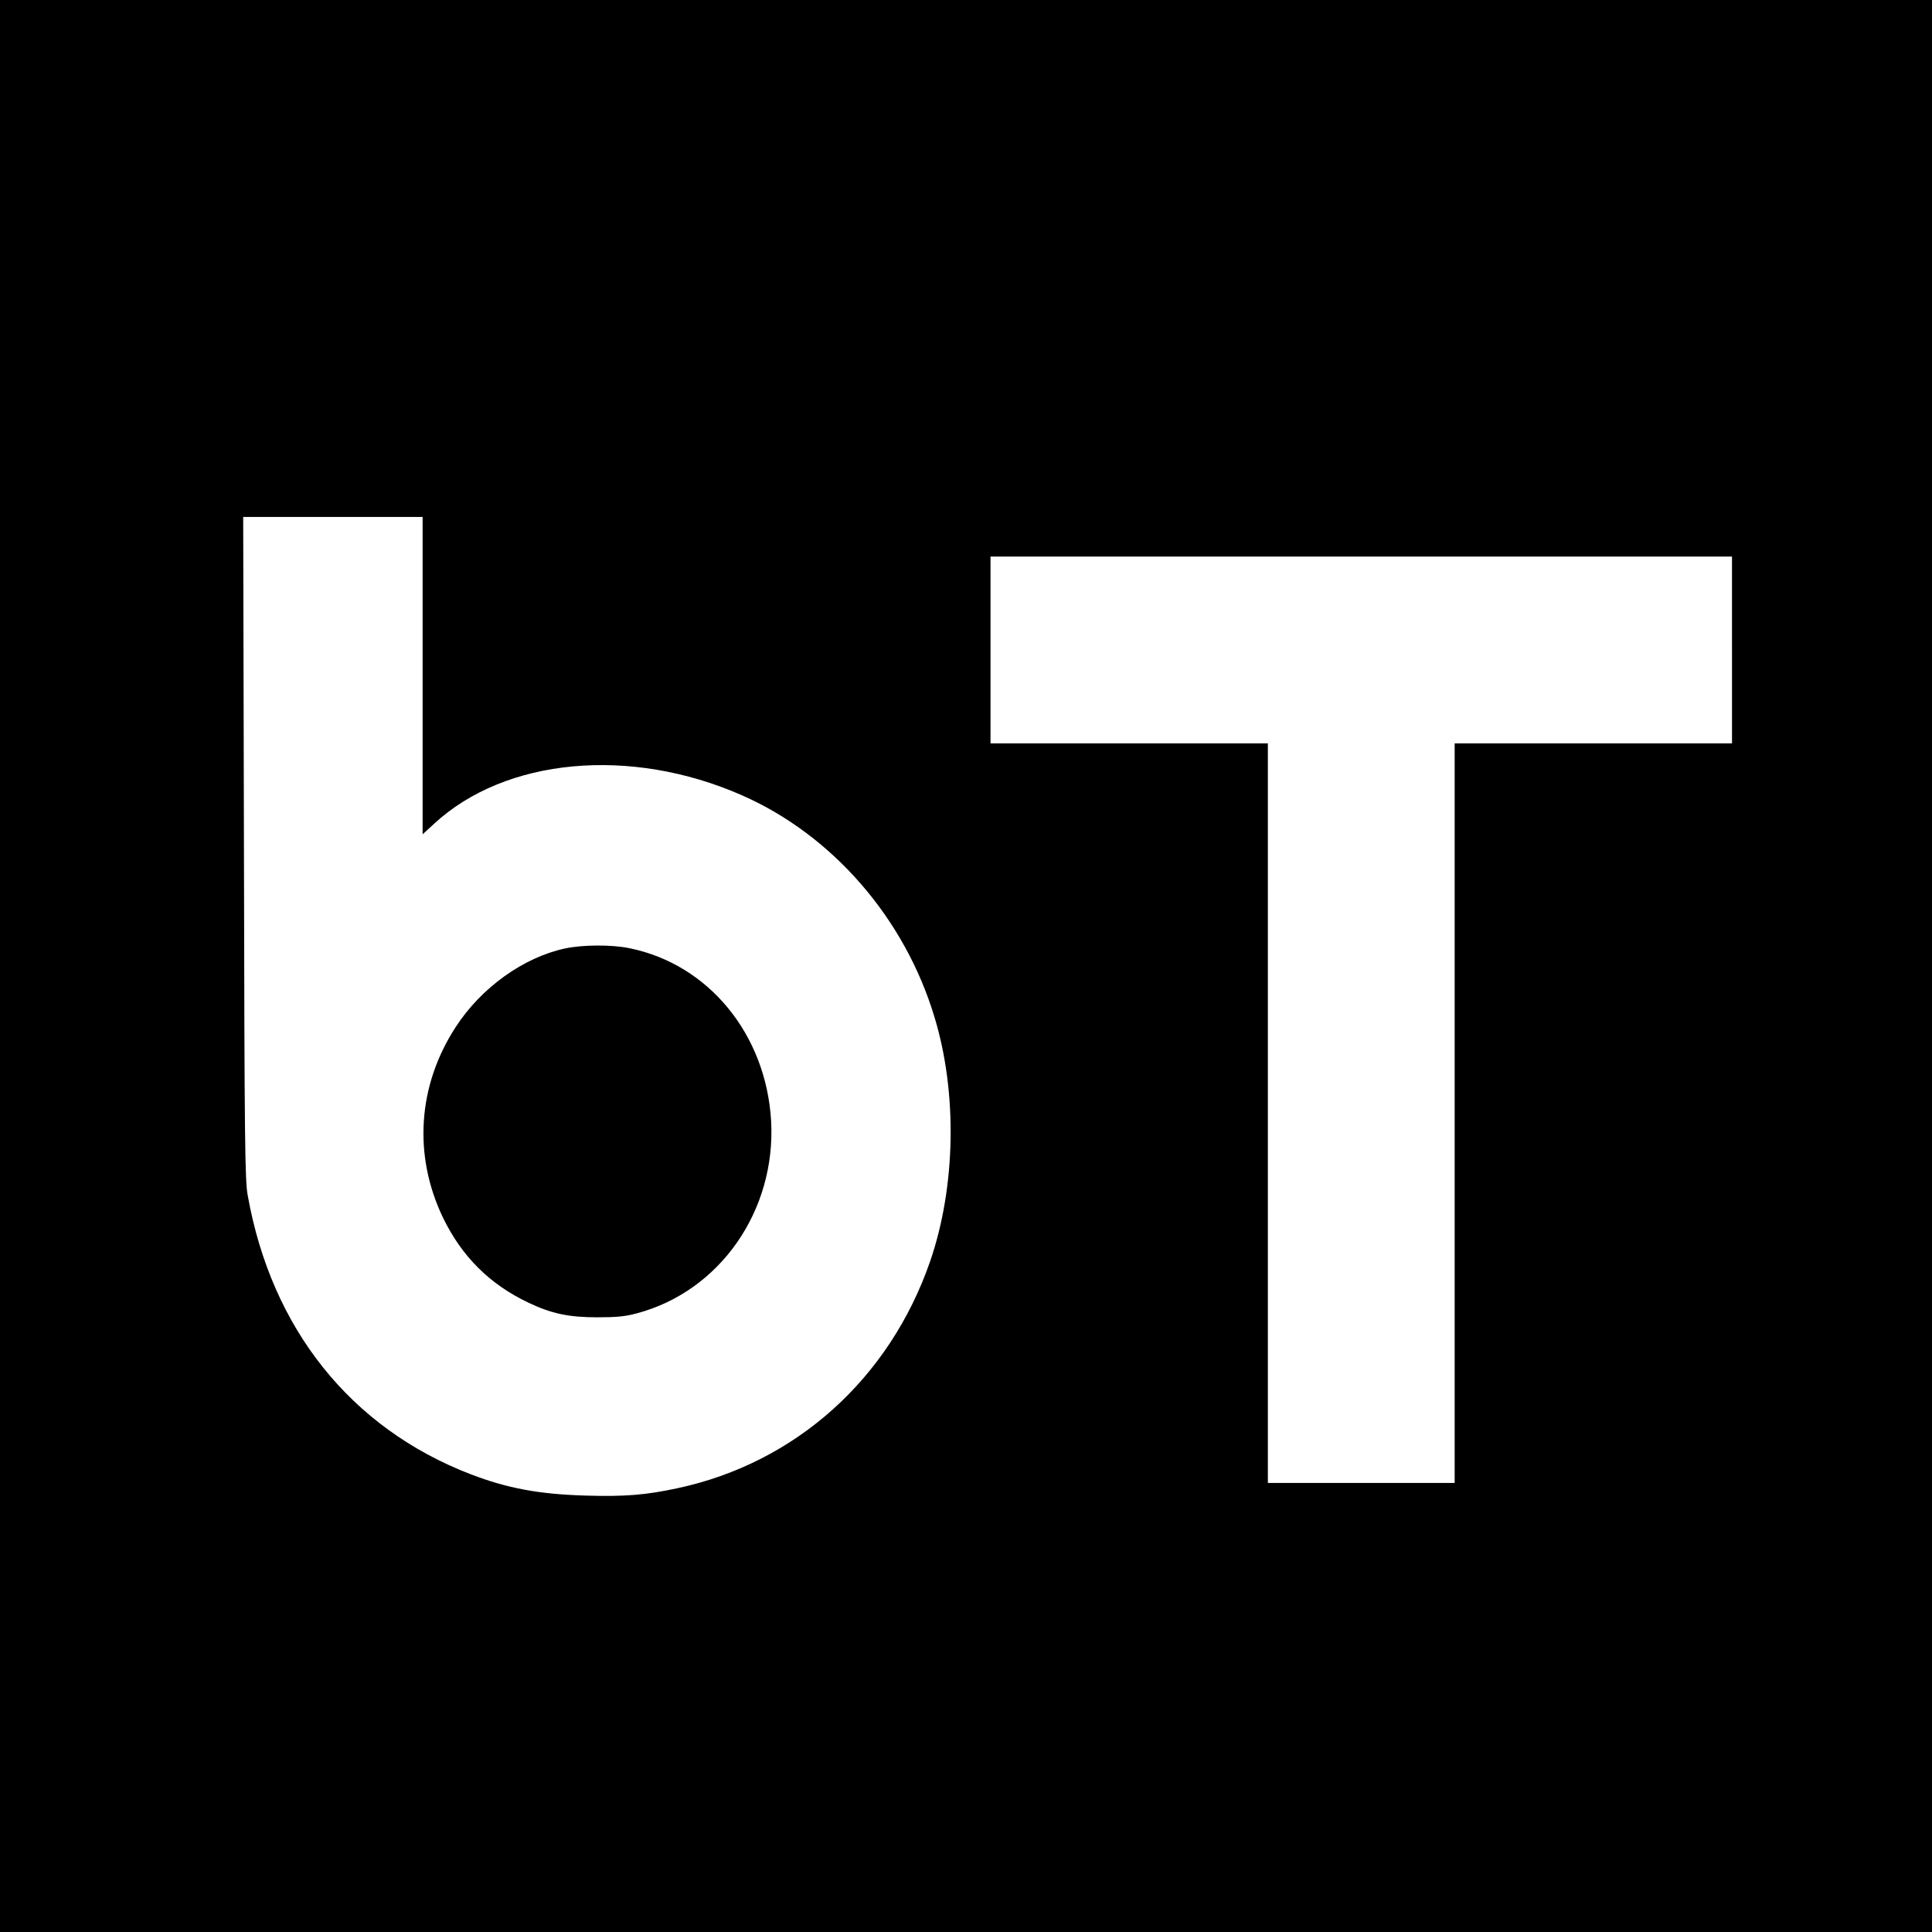 <?xml version="1.0" standalone="no"?>
<!DOCTYPE svg PUBLIC "-//W3C//DTD SVG 20010904//EN"
 "http://www.w3.org/TR/2001/REC-SVG-20010904/DTD/svg10.dtd">
<svg version="1.0" xmlns="http://www.w3.org/2000/svg"
 width="1024pt" height="1024pt" viewBox="0 0 1024 1024"
 preserveAspectRatio="xMidYMid meet">
<g transform="translate(0,1024) scale(0.1,-0.1)"
fill="#000000" stroke="none">
<path d="M0 5120 l0 -5120 5120 0 5120 0 0 5120 0 5120 -5120 0 -5120 0 0
-5120z m2240 1539 l0 -841 61 56 c377 349 1040 411 1631 151 480 -211 863
-651 1021 -1176 122 -401 113 -899 -23 -1294 -215 -622 -712 -1069 -1340
-1203 -167 -36 -279 -45 -483 -39 -248 7 -416 38 -612 113 -636 245 -1056 771
-1182 1478 -15 81 -17 278 -20 1844 l-4 1752 476 0 475 0 0 -841z m6940 136
l0 -495 -735 0 -735 0 0 -1960 0 -1960 -495 0 -495 0 0 1960 0 1960 -735 0
-735 0 0 495 0 495 1965 0 1965 0 0 -495z"/>
<path d="M2995 5213 c-220 -47 -445 -208 -580 -417 -201 -309 -226 -679 -67
-1010 100 -206 247 -353 454 -451 122 -58 214 -77 363 -77 101 0 148 4 210 21
441 117 739 545 712 1021 -27 457 -330 828 -749 914 -95 20 -250 19 -343 -1z"/>
</g>
</svg>
